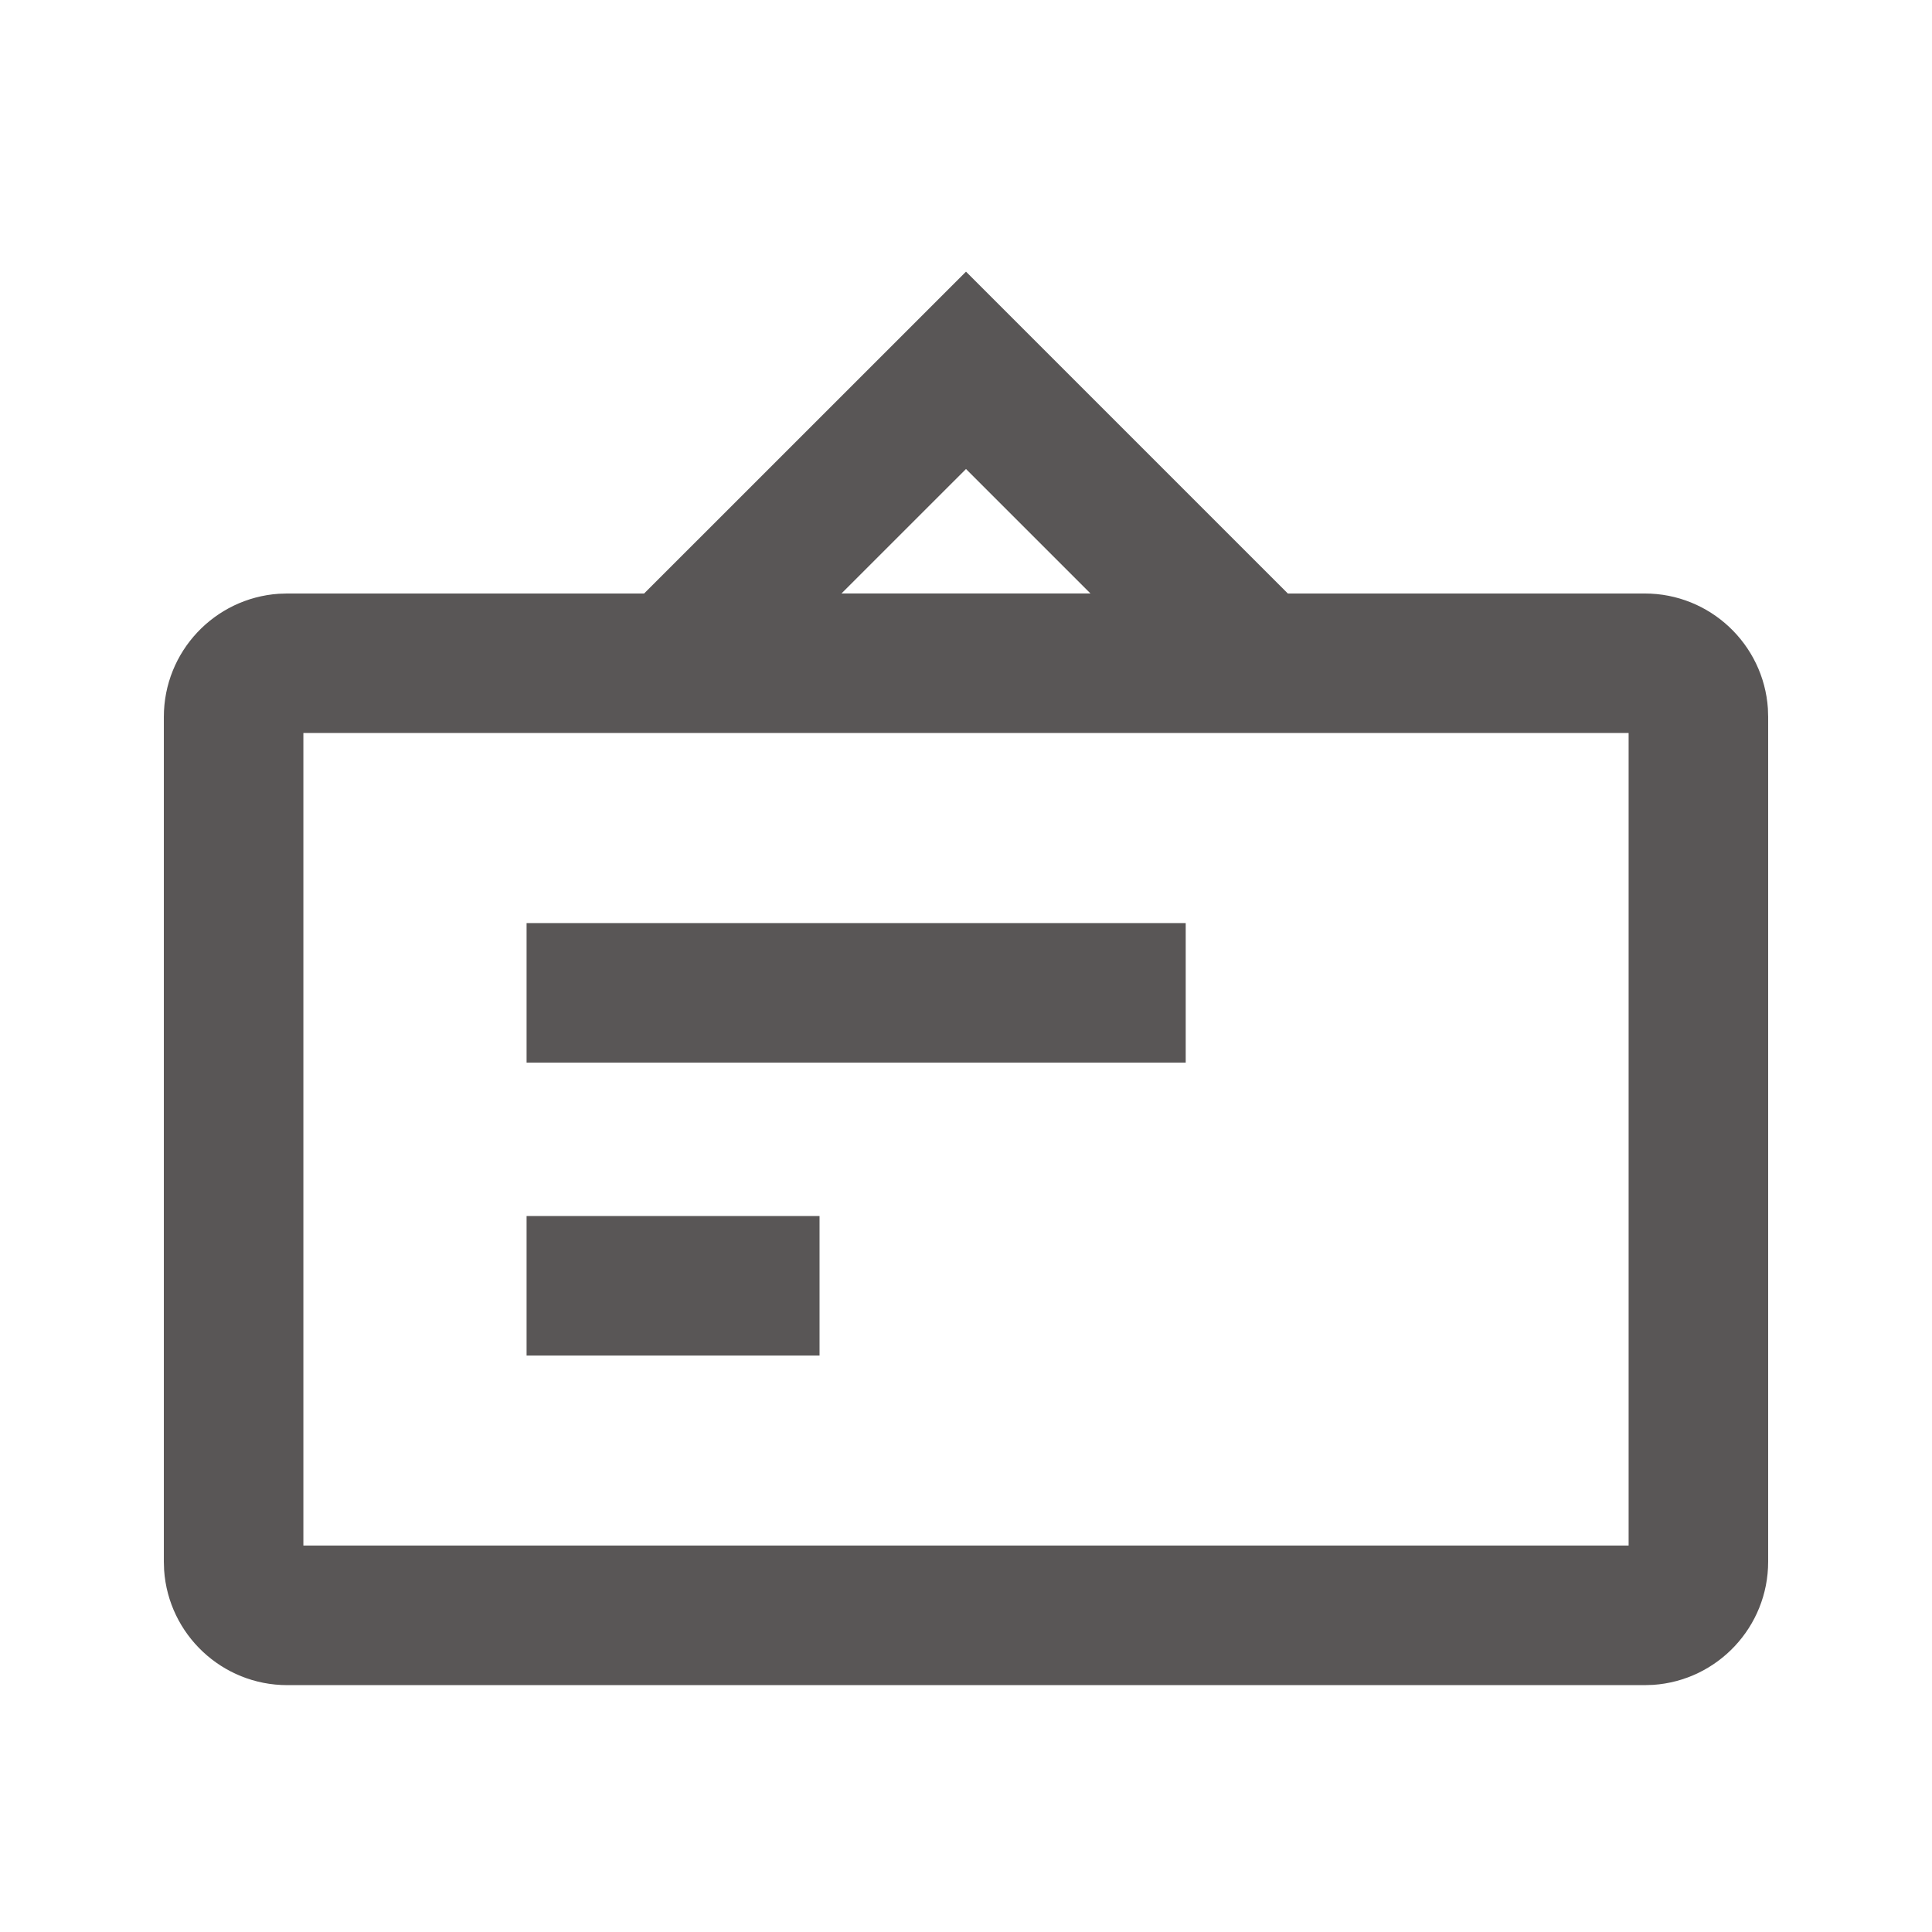 <?xml version="1.0" encoding="UTF-8"?>
<svg width="36px" height="36px" viewBox="0 0 36 36" version="1.1" xmlns="http://www.w3.org/2000/svg" xmlns:xlink="http://www.w3.org/1999/xlink">
    <title>icon/pinyonggongshi</title>
    <g id="icon/pinyonggongshi" stroke="none" stroke-width="1" fill="none" fill-rule="evenodd">
        <path d="M18,5.062 L23.997,11.059 L30.647,11.059 C31.864,11.059 32.861,12.005 32.942,13.201 L32.947,13.359 L32.947,29.1 C32.947,30.317 32.001,31.314 30.805,31.395 L30.647,31.4 L5.353,31.4 C4.136,31.4 3.139,30.454 3.058,29.257 L3.053,29.1 L3.053,13.359 C3.053,12.141 3.999,11.145 5.195,11.064 L5.353,11.059 L12.002,11.059 L18,5.062 Z M30.347,13.658 L5.653,13.658 L5.653,28.799 L30.347,28.799 L30.347,13.658 Z M15.271,22.659 L15.271,25.259 L9.812,25.259 L9.812,22.659 L15.271,22.659 Z M22.094,17.2 L22.094,19.8 L9.812,19.8 L9.812,17.2 L22.094,17.2 Z M18,8.739 L15.68,11.058 L20.319,11.058 L18,8.739 Z" id="形状" fill="#595656" fill-rule="nonzero"></path>
    </g>
</svg>